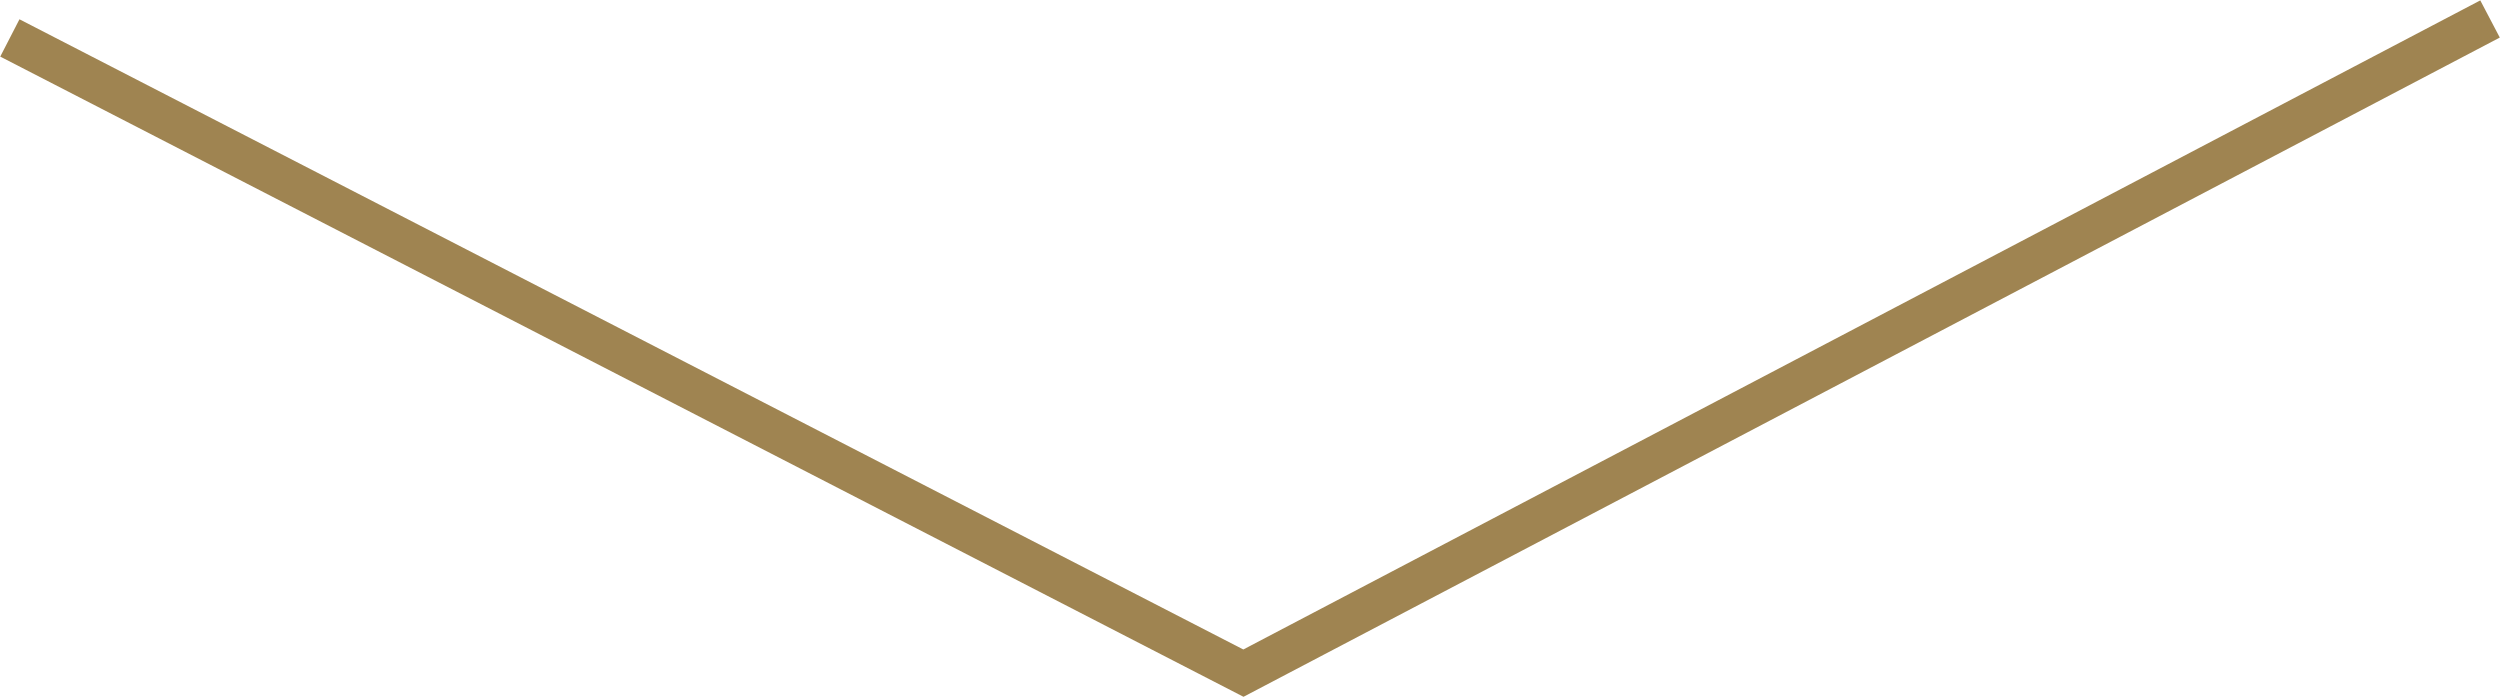 <svg xmlns="http://www.w3.org/2000/svg" xmlns:xlink="http://www.w3.org/1999/xlink" width="89.335" height="24.917" viewBox="0 0 89.335 24.917">
  <defs>
    <clipPath id="clip-path">
      <path id="Pfad_254" data-name="Pfad 254" d="M0,31H24.917V-58.334H0Z" transform="translate(0 58.334)" fill="none"/>
    </clipPath>
  </defs>
  <g id="Gruppe_163" data-name="Gruppe 163" transform="translate(31.001) rotate(90)">
    <g id="Gruppe_162" data-name="Gruppe 162" transform="translate(0 -58.334)" clip-path="url(#clip-path)">
      <g id="Gruppe_161" data-name="Gruppe 161" transform="translate(0.678 0.356)">
        <path id="Pfad_253" data-name="Pfad 253" d="M0,0,23.376,44.547.678,88.627" fill="none" stroke="#9f8451" stroke-width="1.5"/>
      </g>
    </g>
  </g>
</svg>
